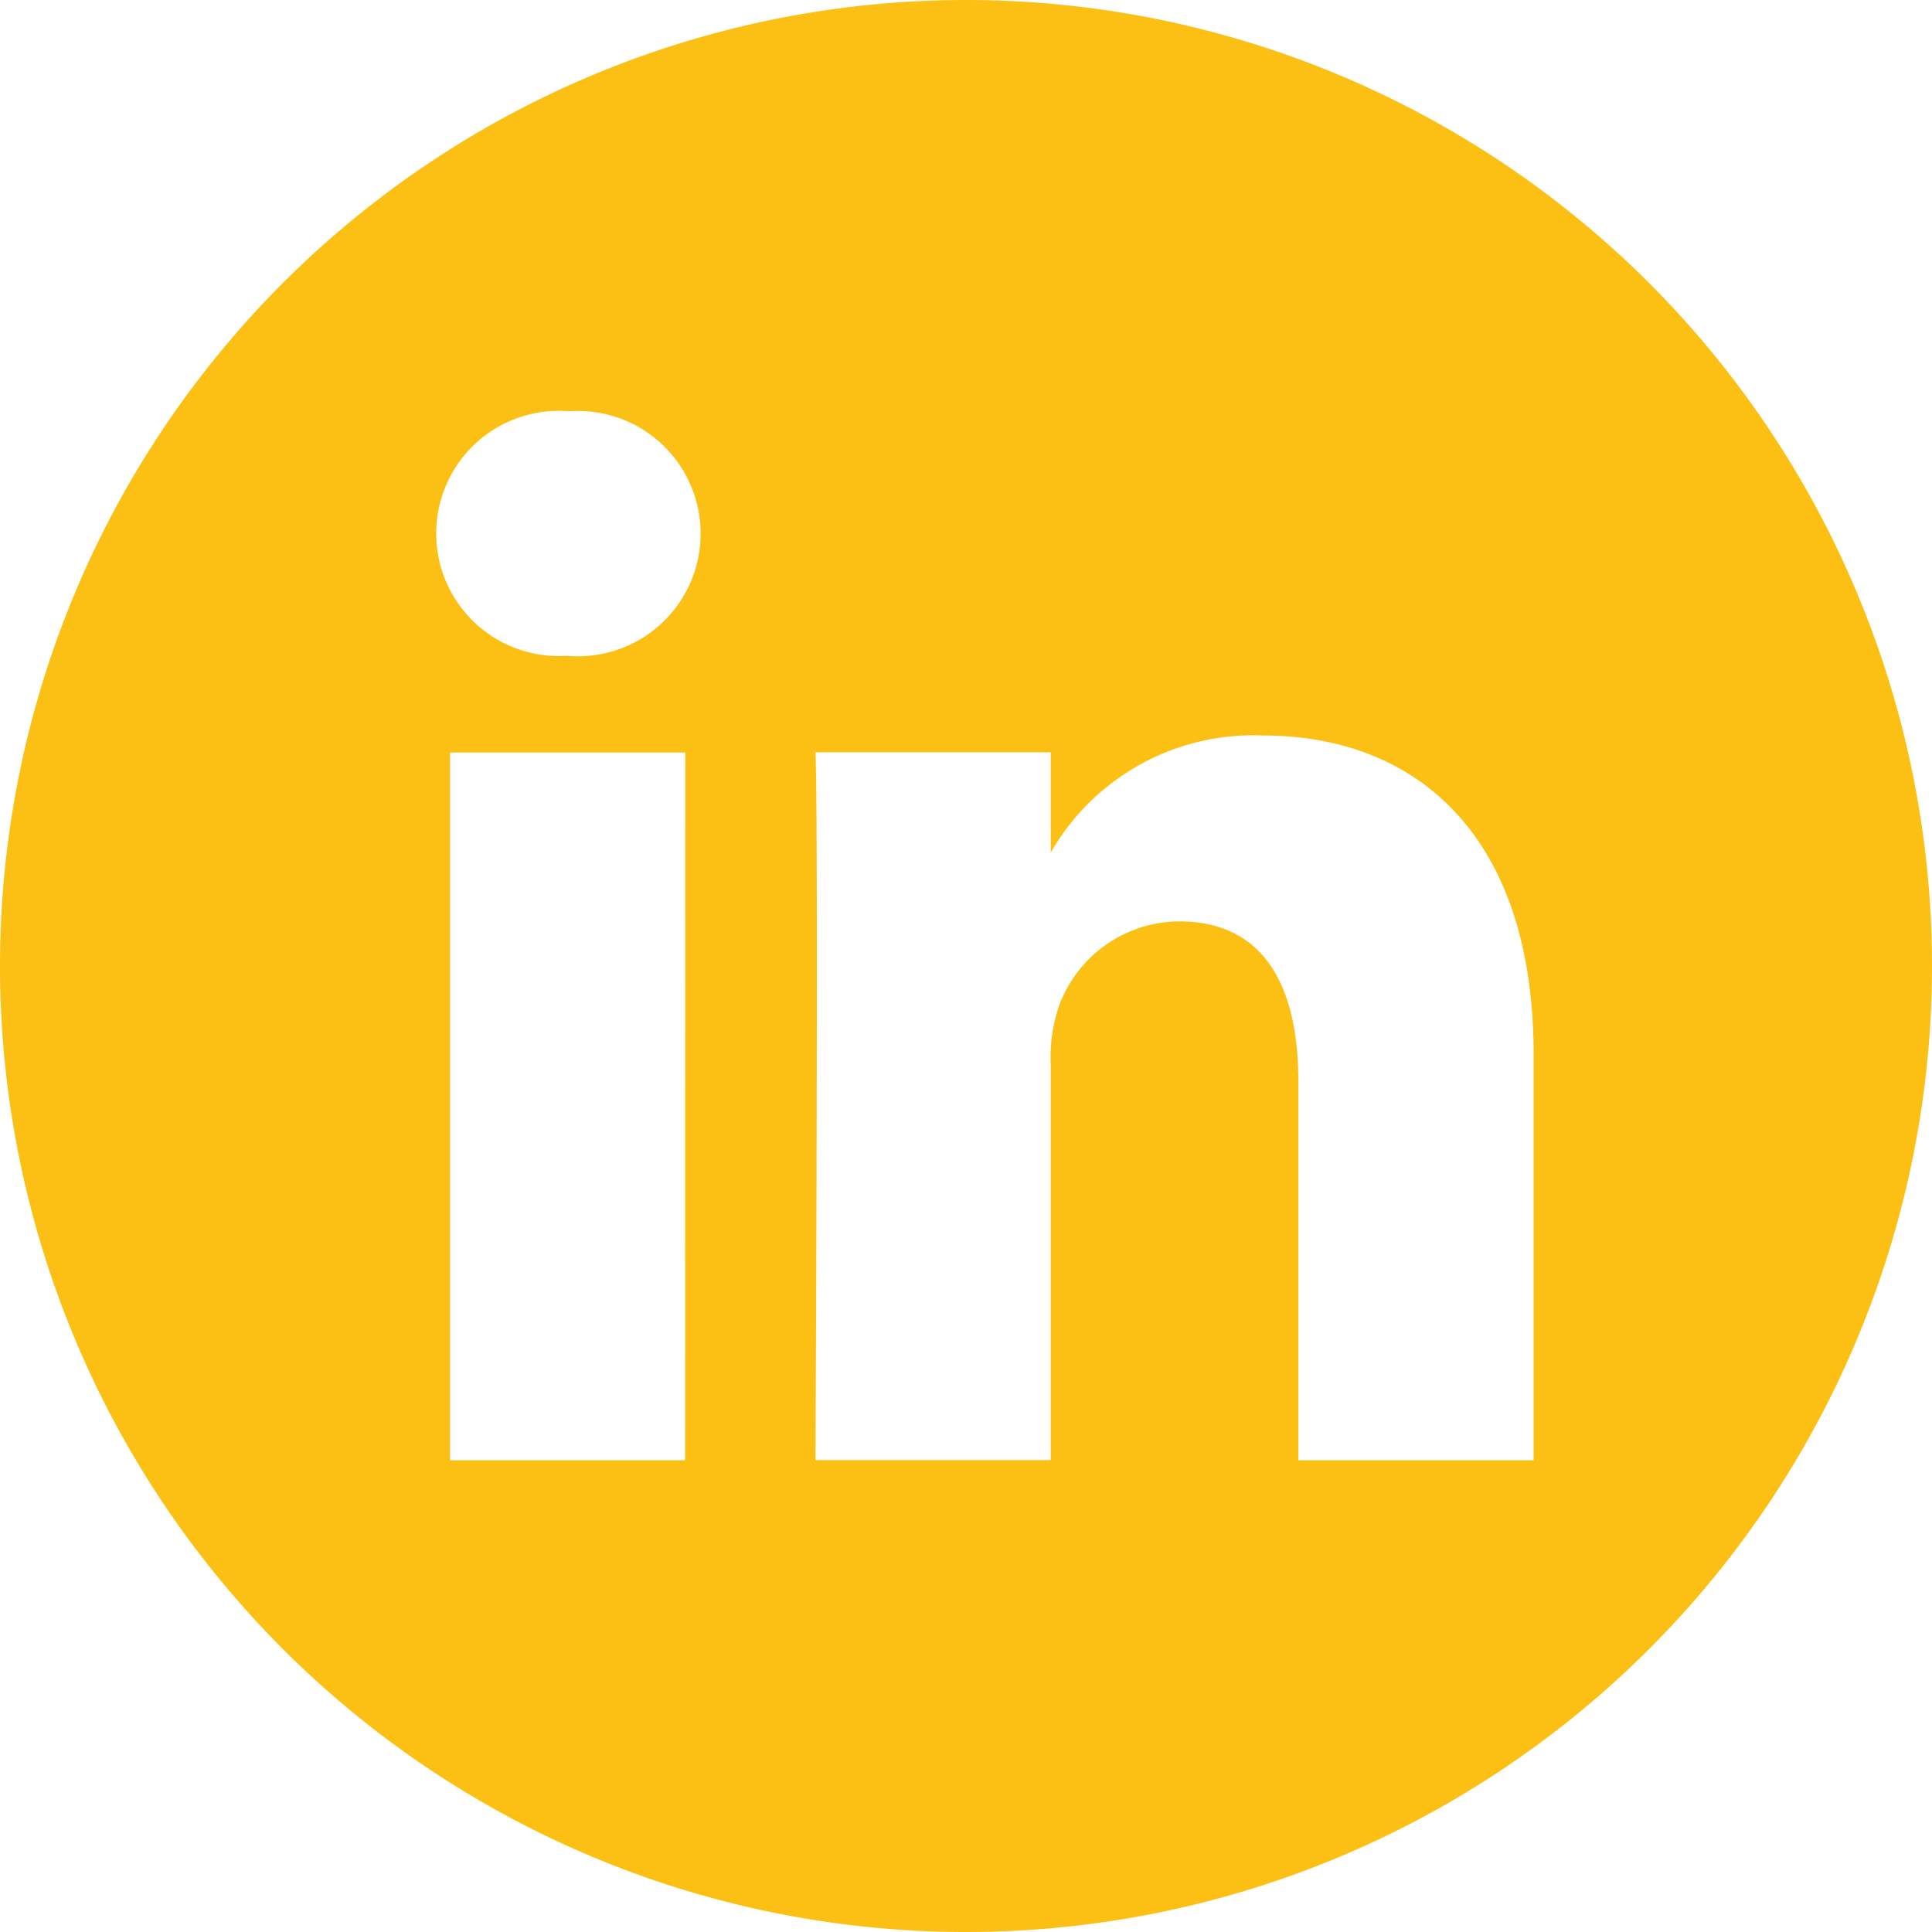 <svg xmlns="http://www.w3.org/2000/svg" width="41.268" height="41.268" viewBox="0 0 41.268 41.268">
  <path id="_002-linkedin" data-name="002-linkedin" d="M20.634,0A20.634,20.634,0,1,0,41.268,20.634,20.636,20.636,0,0,0,20.634,0Zm-6,31.192H9.613V16.074h5.025ZM12.125,14.009h-.033a2.619,2.619,0,1,1,.066-5.224,2.62,2.62,0,1,1-.033,5.224ZM32.758,31.192H27.733V23.1c0-2.033-.728-3.419-2.546-3.419a2.751,2.751,0,0,0-2.578,1.838,3.441,3.441,0,0,0-.165,1.226v8.443H17.419s.066-13.7,0-15.119h5.025v2.141a4.989,4.989,0,0,1,4.529-2.5c3.306,0,5.785,2.161,5.785,6.8Zm0,0" fill="#FCC014"/>
</svg>
